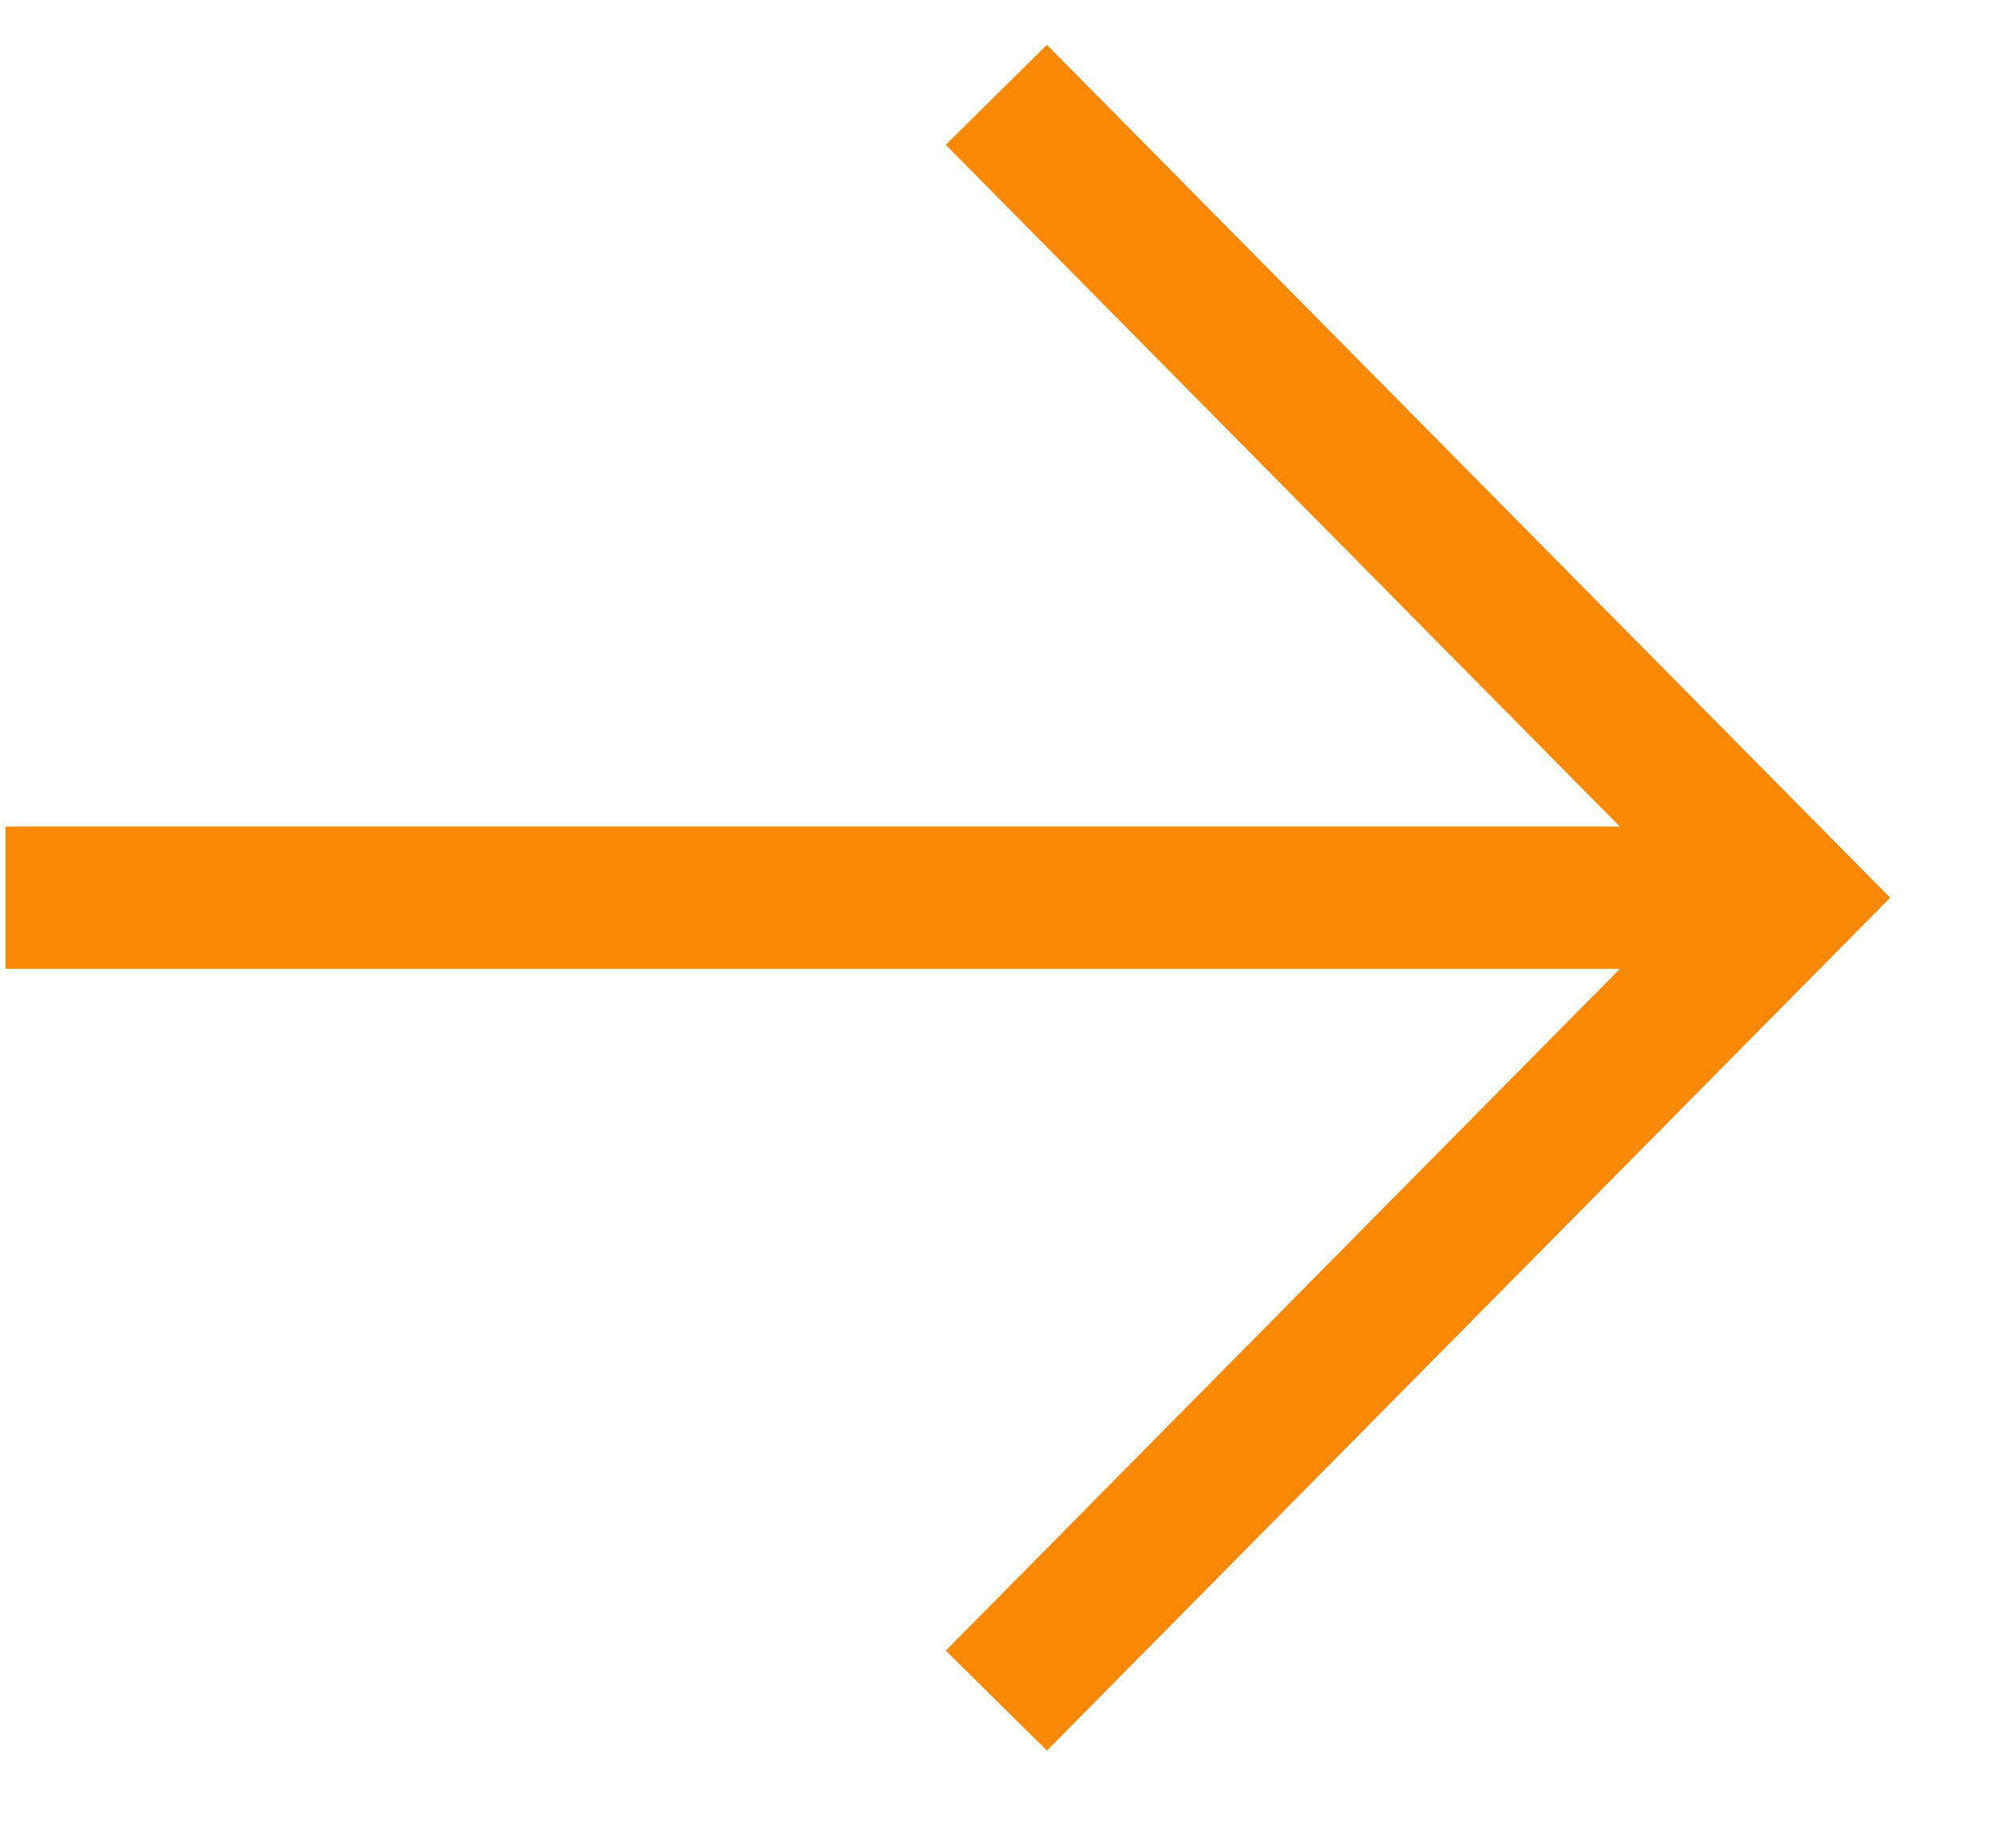 <?xml version="1.0" encoding="UTF-8"?>
<svg width="14px" height="13px" viewBox="0 0 14 13" version="1.1" xmlns="http://www.w3.org/2000/svg" xmlns:xlink="http://www.w3.org/1999/xlink">
    <title>icon-full-arrow-right-white</title>
    <g id="Page-1" stroke="none" stroke-width="1" fill="none" fill-rule="evenodd">
        <g id="icon-full-arrow-right-white" transform="translate(0.039, 0.667)" stroke="#F98804">
            <line x1="0" y1="5.647" x2="12.549" y2="5.647" id="Stroke-1"></line>
            <polyline id="Stroke-3" points="6.967 0 12.549 5.647 6.967 11.294"></polyline>
        </g>
    </g>
</svg>